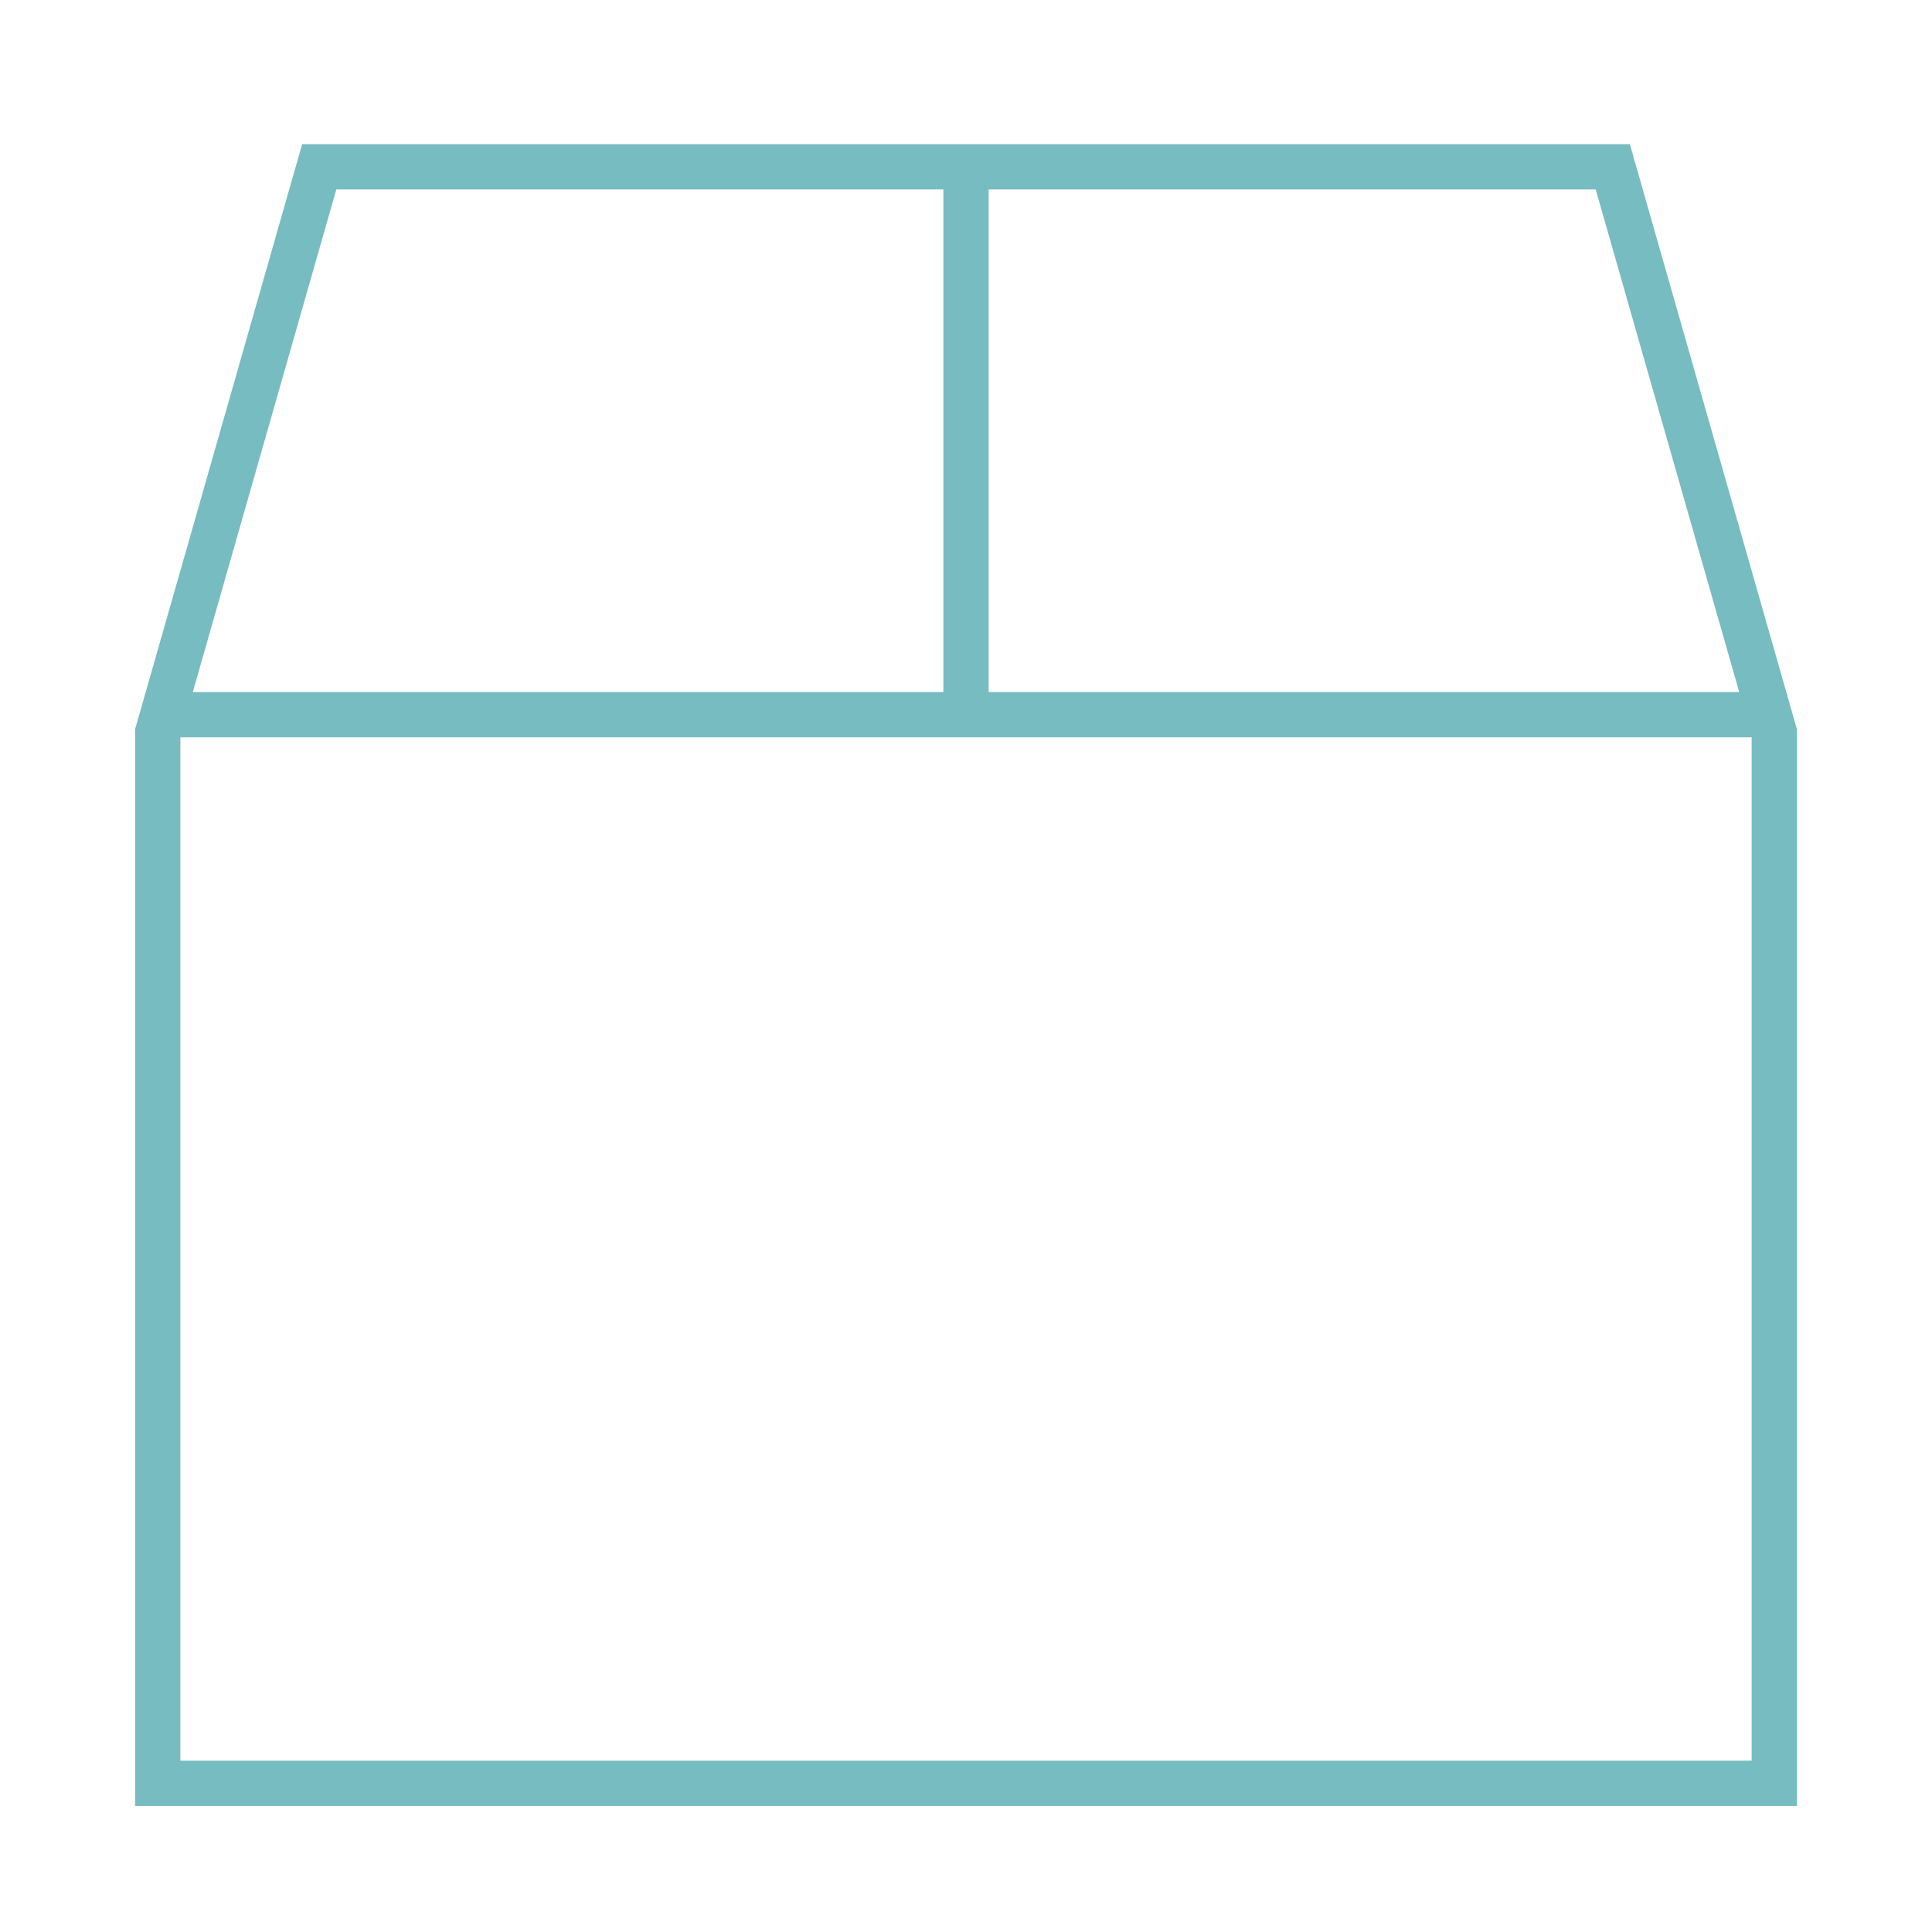 <svg viewBox="0 0 512 512" xmlns="http://www.w3.org/2000/svg"><g fill="none" stroke="#77bcc0" stroke-miterlimit="10" stroke-width="12"><path d="m41.8 189.4h428.4"/><path d="m256 39.4v150"/><path d="m41.8 472.6v-278.5l42.8-149.9h342.8l42.8 149.9v278.5z"/></g></svg>